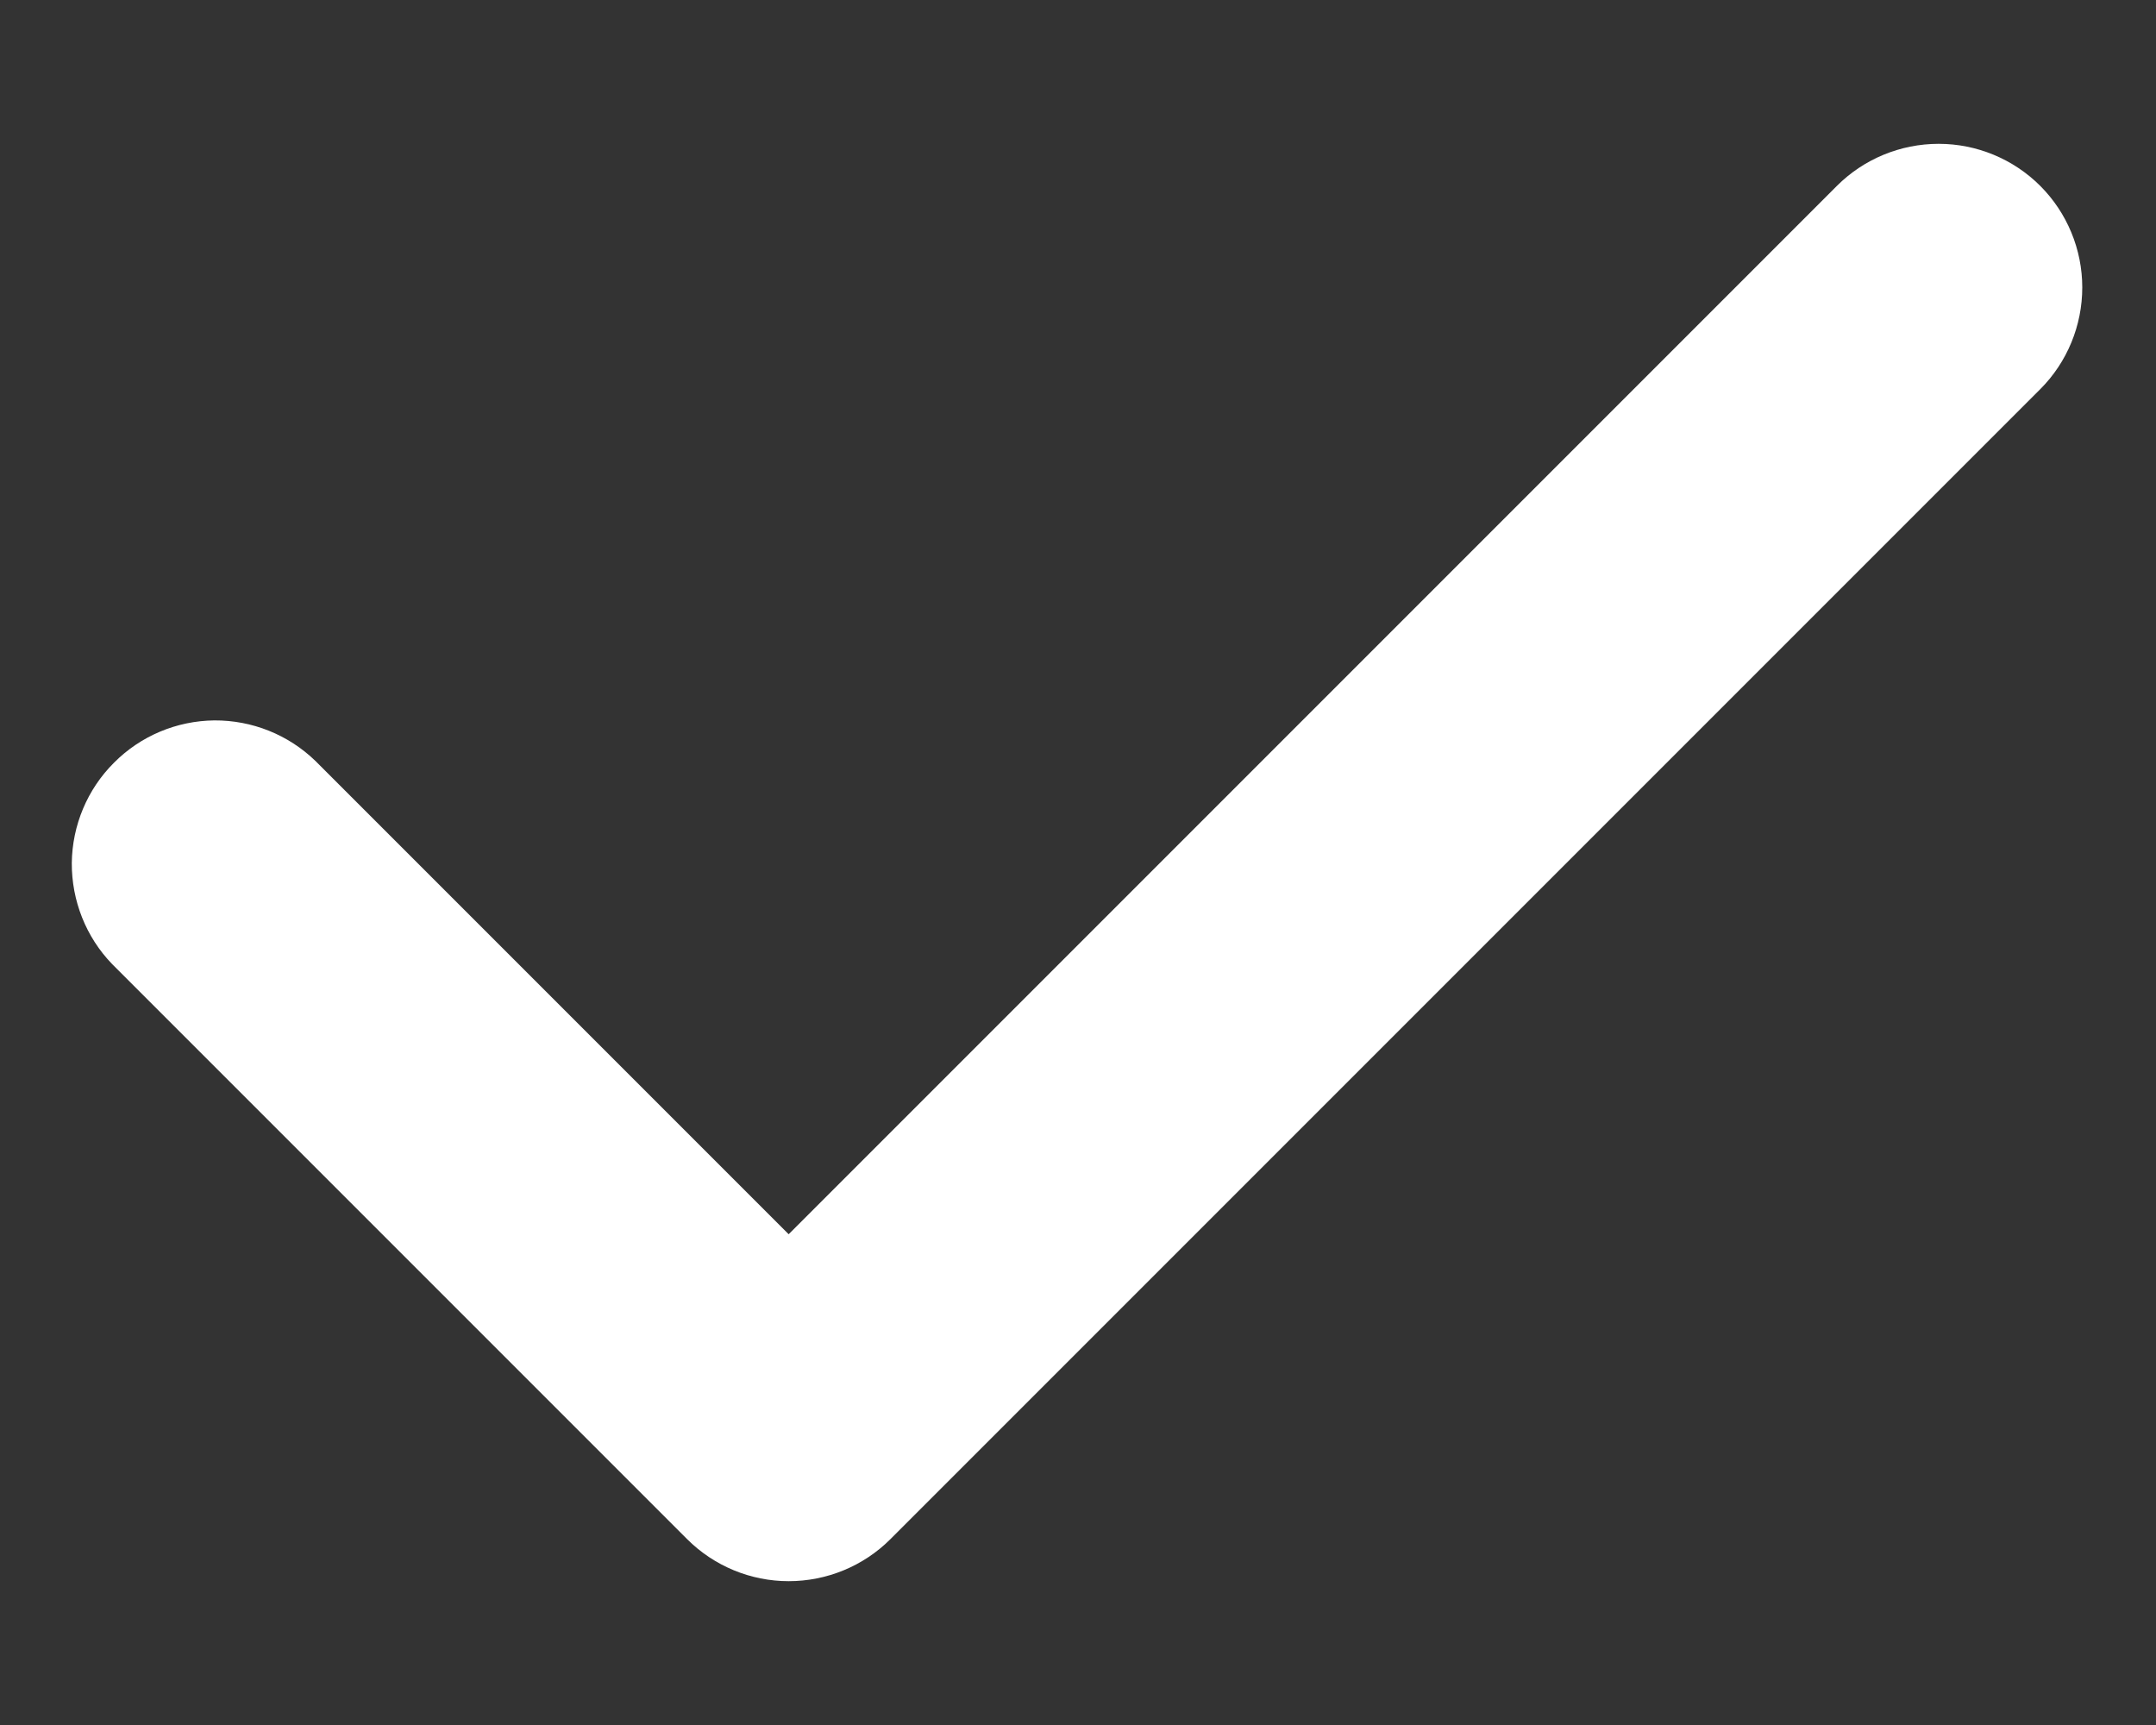<svg width="10" height="8" viewBox="0 0 10 8" fill="none" xmlns="http://www.w3.org/2000/svg">
<rect x="0" y="0" width="10" height="8" fill="#333333" stroke="none"/>
<path fill-rule="evenodd" clip-rule="evenodd" d="M9.463 0.862C9.588 0.987 9.658 1.157 9.658 1.333C9.658 1.51 9.588 1.68 9.463 1.805L4.13 7.138C4.005 7.263 3.835 7.333 3.658 7.333C3.482 7.333 3.312 7.263 3.187 7.138L0.52 4.471C0.399 4.346 0.332 4.177 0.333 4.002C0.335 3.828 0.405 3.66 0.529 3.537C0.652 3.413 0.819 3.343 0.994 3.341C1.169 3.34 1.337 3.407 1.463 3.529L3.658 5.724L8.52 0.862C8.645 0.737 8.815 0.667 8.992 0.667C9.168 0.667 9.338 0.737 9.463 0.862Z" fill="white"/>
</svg>
